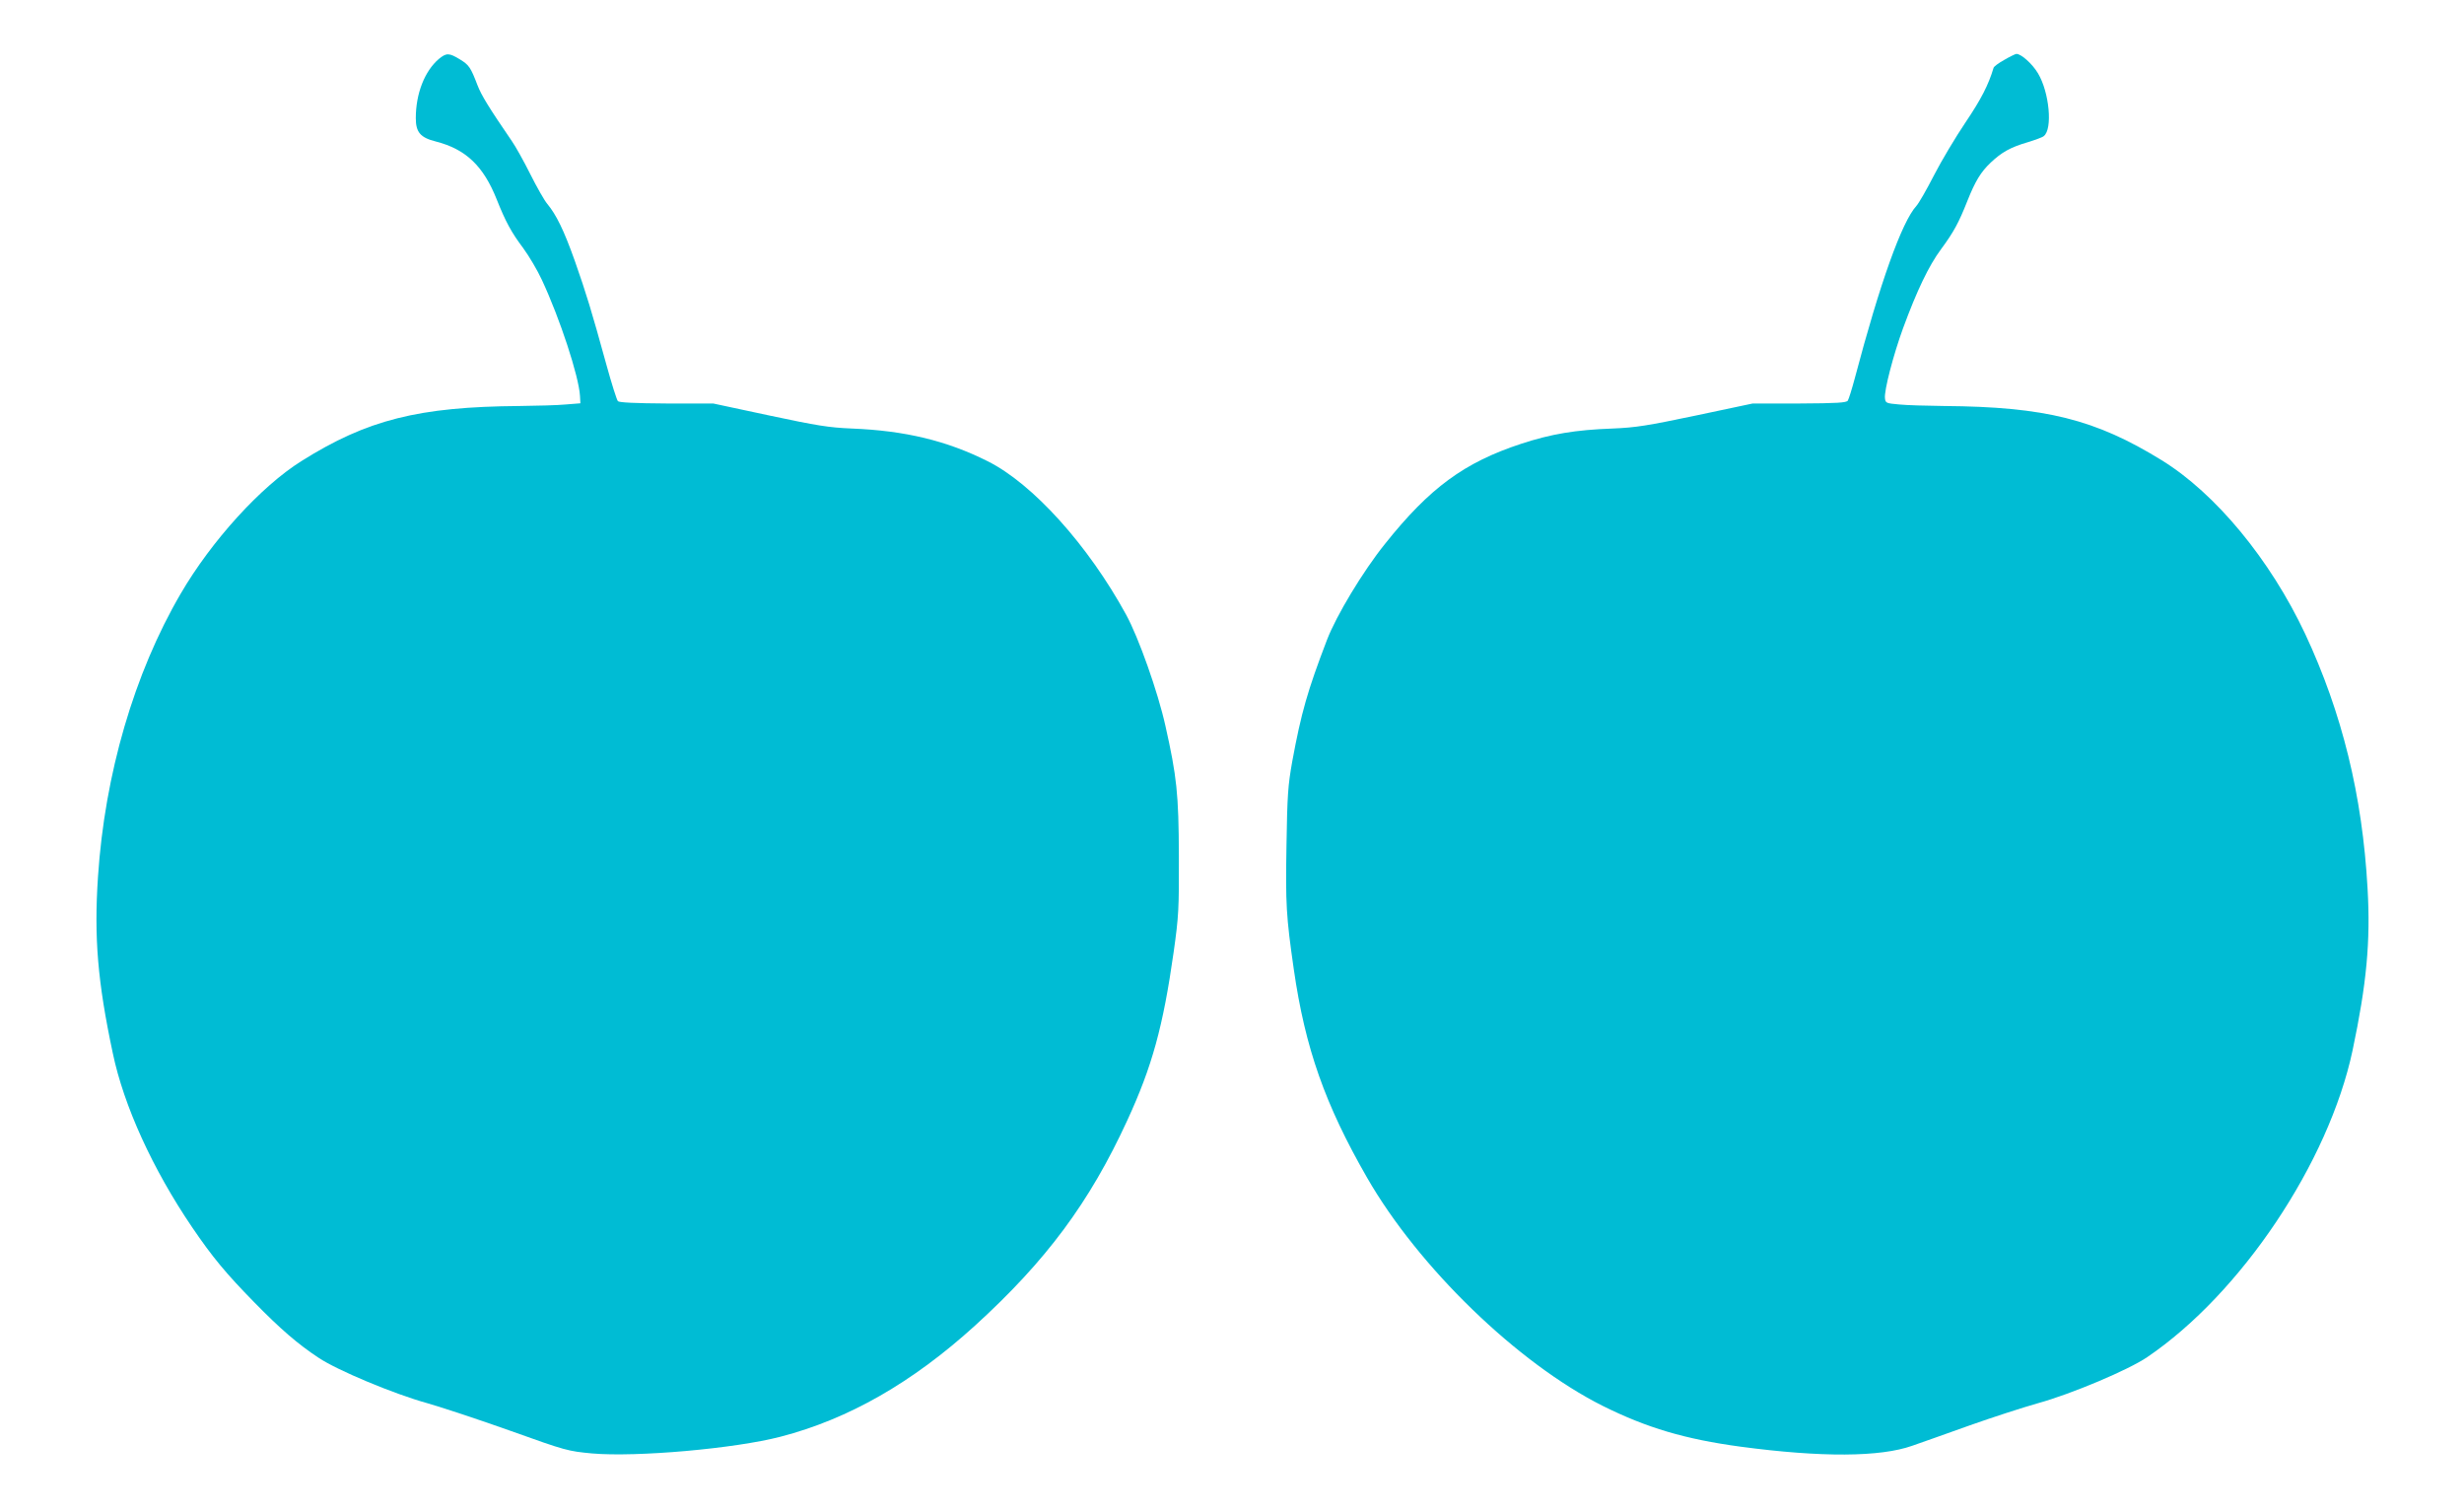 <?xml version="1.0" standalone="no"?>
<!DOCTYPE svg PUBLIC "-//W3C//DTD SVG 20010904//EN"
 "http://www.w3.org/TR/2001/REC-SVG-20010904/DTD/svg10.dtd">
<svg version="1.0" xmlns="http://www.w3.org/2000/svg"
 width="1280pt" height="785pt" viewBox="0 0 1280 785"
 preserveAspectRatio="xMidYMid meet">
<g transform="translate(0,785) scale(0.1,-0.1)"
fill="#00bcd4" stroke="none">
<path d="M2280 7544 c-74 -63 -120 -180 -120 -308 0 -73 24 -101 104 -121 156
-40 247 -127 316 -300 46 -116 77 -173 138 -254 30 -41 74 -115 97 -165 93
-199 192 -500 198 -603 l2 -38 -75 -6 c-41 -4 -149 -7 -241 -8 -524 -4 -791
-71 -1133 -286 -211 -132 -468 -415 -628 -690 -241 -413 -394 -937 -429 -1470
-21 -314 -2 -545 77 -916 57 -273 207 -602 412 -904 106 -156 177 -241 321
-388 137 -140 227 -218 336 -290 97 -65 391 -188 565 -236 80 -23 276 -88 436
-145 285 -102 294 -104 420 -116 231 -20 741 25 979 87 354 92 684 281 1010
577 370 337 595 640 791 1066 129 280 186 487 241 875 26 186 28 221 27 500
-1 322 -11 412 -70 675 -39 176 -139 458 -204 577 -198 362 -485 680 -719 797
-213 107 -430 159 -706 170 -120 5 -181 15 -430 68 l-290 62 -242 0 c-164 1
-246 5 -253 12 -6 6 -33 92 -60 190 -78 283 -104 368 -164 539 -57 160 -96
239 -143 296 -14 16 -54 86 -88 154 -34 68 -77 145 -96 172 -122 178 -158 238
-178 289 -36 94 -44 106 -91 135 -57 35 -71 35 -110 3z"/>
<path d="M10412 7539 c-29 -16 -55 -35 -56 -42 -26 -87 -64 -162 -145 -282
-52 -77 -126 -201 -164 -275 -38 -74 -79 -146 -92 -160 -75 -82 -189 -400
-320 -896 -15 -56 -31 -107 -36 -115 -7 -11 -55 -14 -251 -15 l-243 0 -293
-62 c-253 -53 -313 -63 -435 -68 -193 -7 -318 -28 -474 -79 -296 -97 -476
-229 -708 -520 -115 -143 -254 -374 -302 -500 -101 -264 -133 -376 -180 -630
-22 -124 -26 -174 -30 -437 -5 -305 -2 -365 38 -643 59 -410 163 -704 381
-1083 268 -466 783 -964 1224 -1185 229 -114 428 -173 717 -212 420 -56 725
-54 891 5 44 15 178 63 296 105 118 42 279 94 357 116 174 48 470 173 567 239
488 331 943 1011 1067 1593 73 346 94 566 78 842 -27 484 -132 911 -324 1322
-182 387 -466 730 -745 902 -345 213 -606 278 -1131 282 -90 1 -195 4 -234 8
-66 6 -70 7 -73 32 -5 40 44 227 94 364 72 196 134 325 197 410 65 88 92 137
137 251 41 103 70 151 122 200 56 53 102 79 191 105 39 12 78 26 84 32 47 36
29 228 -30 326 -29 49 -87 101 -112 101 -5 0 -34 -14 -63 -31z"/>
</g>
</svg>
